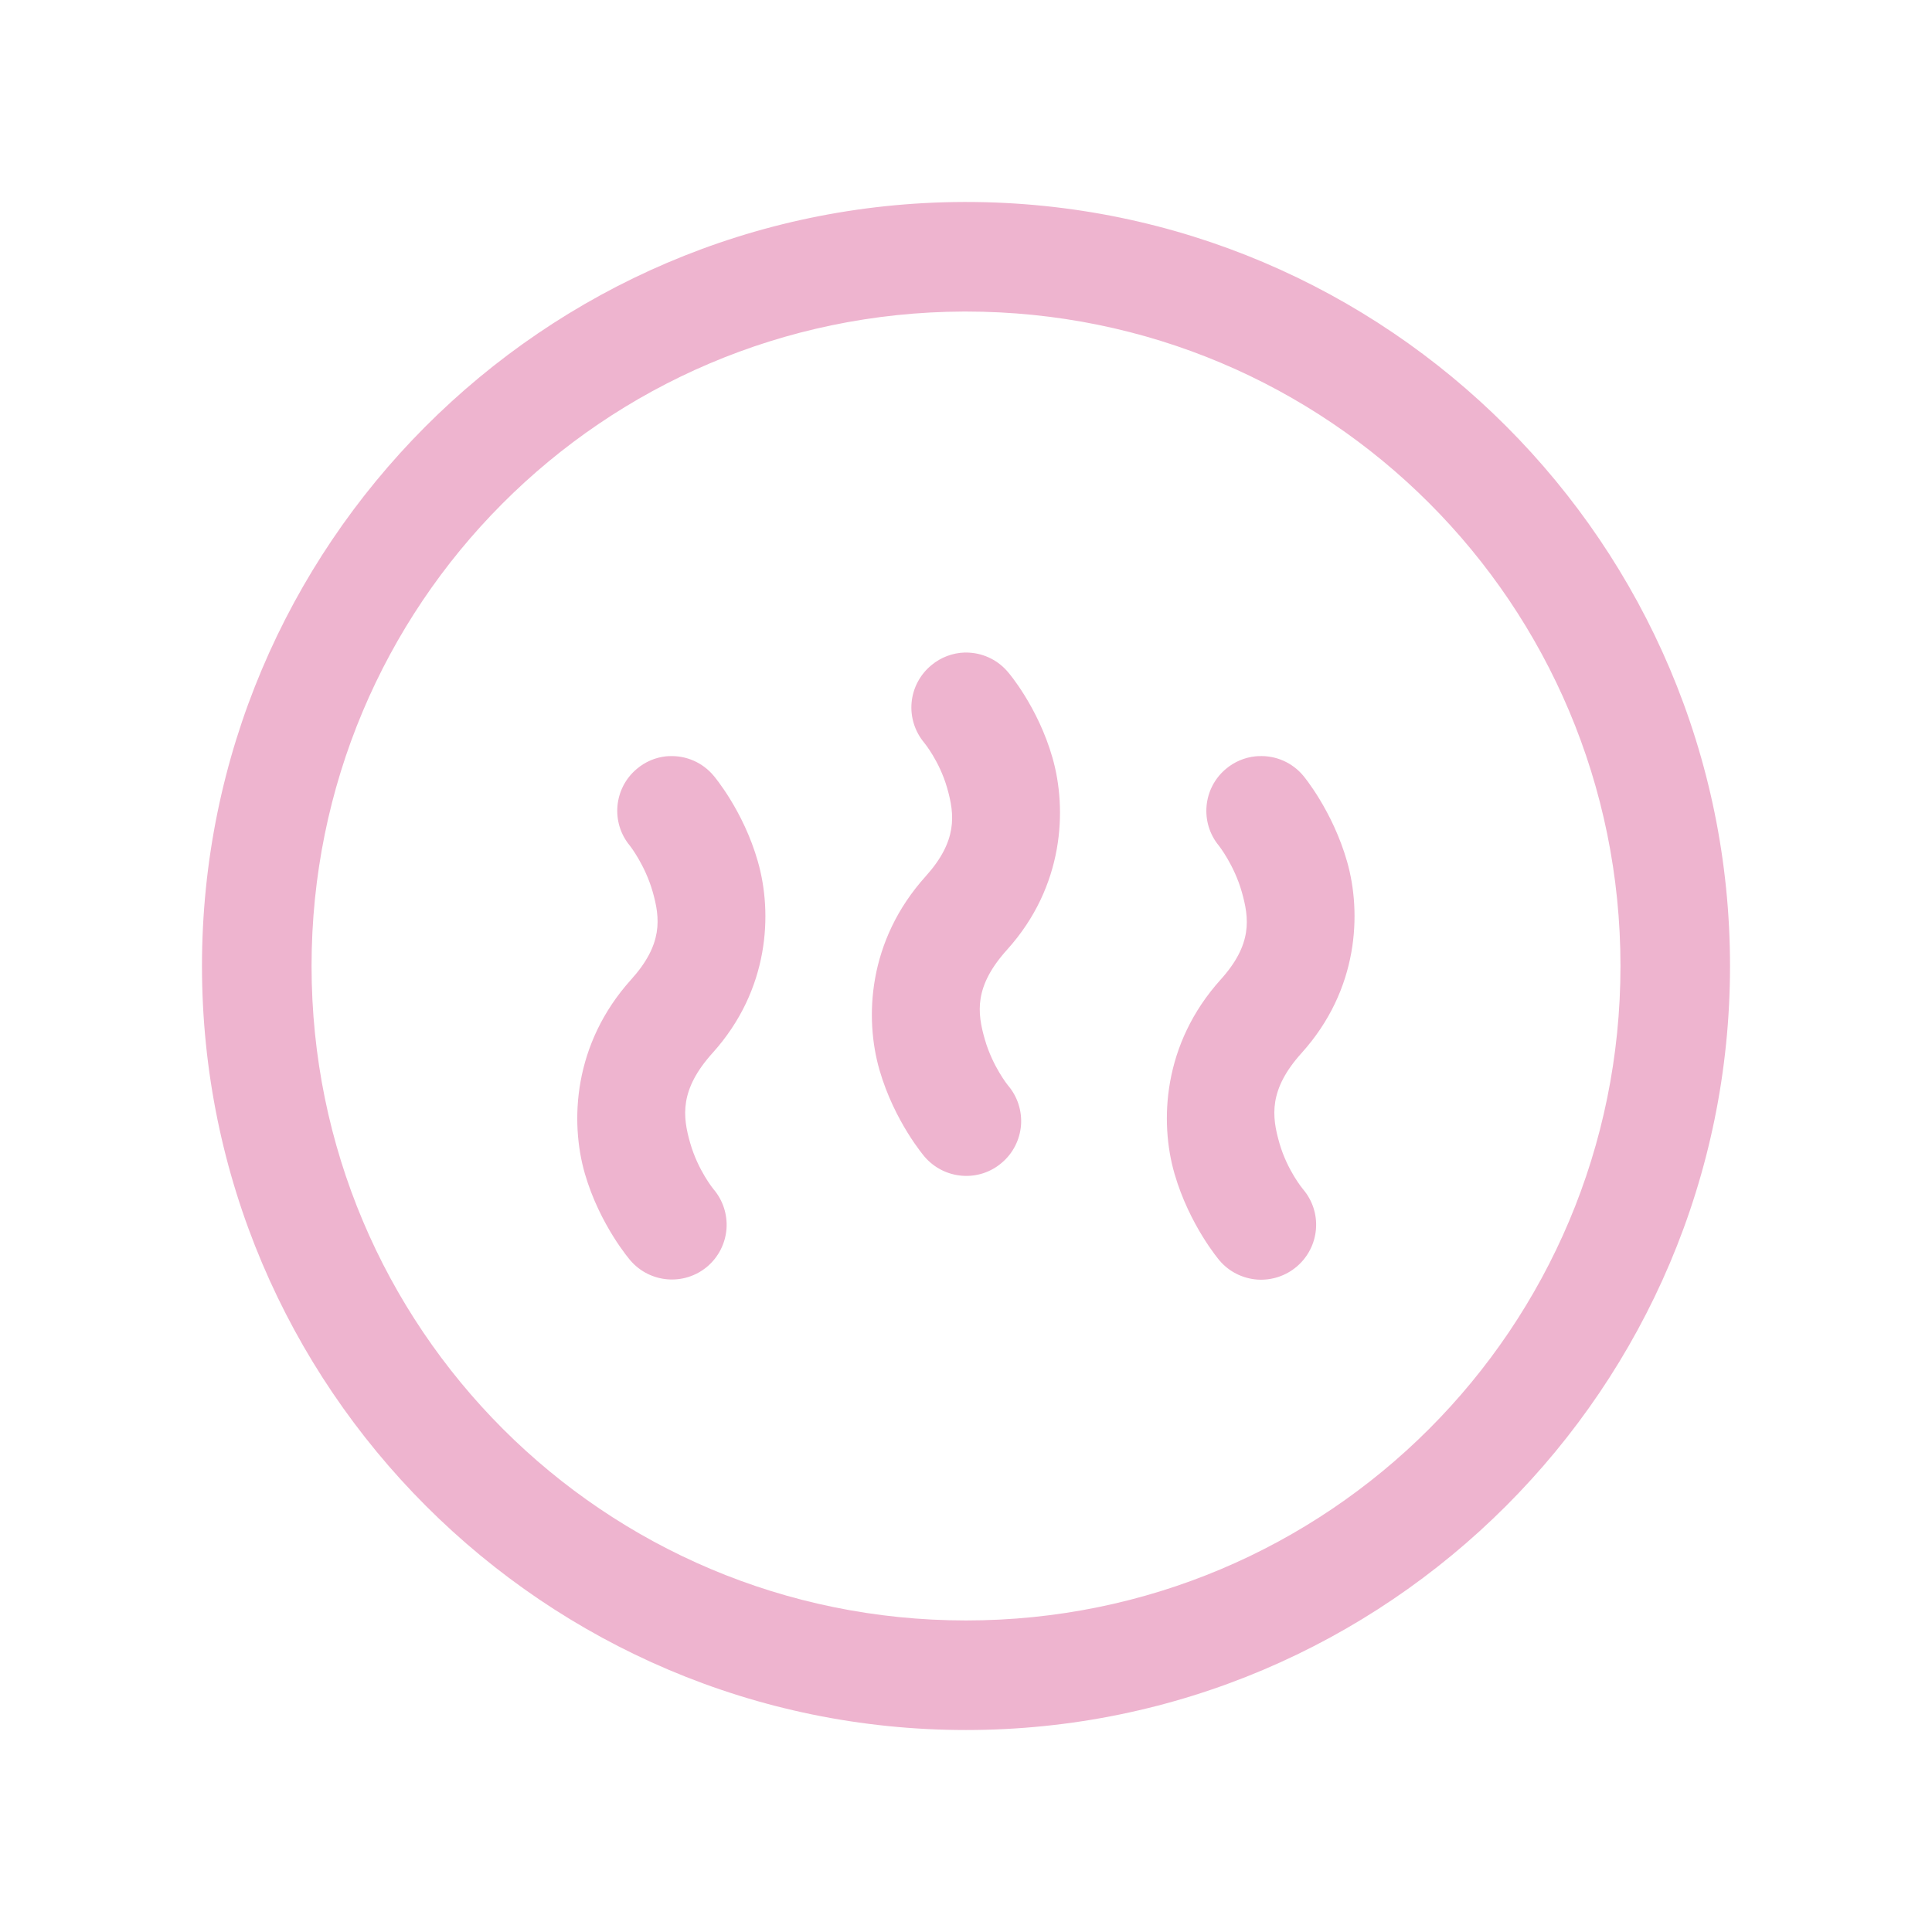 <svg viewBox="-5.0 -5.0 110.0 110.0" version="1.1" xmlns="http://www.w3.org/2000/svg">
 <path d="m49.848 6.5c-23.93 0.082-43.348 19.57-43.348 43.5 0 23.988 19.512 43.5 43.5 43.5s43.5-19.512 43.5-43.5c0-23.984-19.512-43.496-43.492-43.5h-0.152-0.008zm0.02 6.238h0.004 0.121 0.008c20.617 0 37.262 16.645 37.262 37.262s-16.645 37.262-37.262 37.262-37.262-16.645-37.262-37.262c0-20.562 16.562-37.188 37.129-37.262zm0.066 19.414c-0.699 0.02-1.367 0.273-1.906 0.723-0.641 0.527-1.047 1.289-1.125 2.117-0.078 0.824 0.18 1.648 0.711 2.289 0 0 0.875 1.051 1.312 2.582 0.438 1.527 0.59 3.016-1.219 5.027-3.312 3.672-3.484 8.082-2.633 11.031 0.852 2.945 2.562 4.93 2.562 4.93 0.539 0.633 1.305 1.023 2.133 1.09s1.645-0.199 2.273-0.742c0.633-0.535 1.023-1.305 1.09-2.133 0.062-0.824-0.207-1.645-0.746-2.273 0 0-0.867-1.066-1.312-2.606-0.445-1.539-0.617-3.031 1.27-5.121 3.254-3.609 3.414-8 2.582-10.914-0.832-2.914-2.516-4.863-2.516-4.863-0.551-0.668-1.352-1.078-2.215-1.129-0.086-0.008-0.176-0.008-0.262-0.008zm-16.84 5.898c-0.059 0-0.117 0.004-0.176 0.012-0.613 0.066-1.191 0.316-1.66 0.715-1.316 1.102-1.492 3.062-0.391 4.379 0 0 0.855 1.086 1.293 2.613 0.434 1.527 0.586 2.996-1.227 5.004-3.309 3.672-3.484 8.102-2.633 11.051 0.855 2.945 2.59 4.938 2.59 4.938 1.117 1.301 3.074 1.457 4.383 0.348 0.633-0.539 1.023-1.305 1.09-2.133 0.062-0.828-0.203-1.645-0.742-2.273 0 0-0.875-1.066-1.32-2.609-0.445-1.539-0.613-3.055 1.27-5.144 3.254-3.609 3.414-7.973 2.582-10.887-0.828-2.918-2.516-4.891-2.516-4.891-0.625-0.754-1.566-1.168-2.543-1.121zm33.562 0c-0.059 0-0.113 0.004-0.172 0.012-0.617 0.062-1.207 0.312-1.684 0.715-1.316 1.102-1.492 3.059-0.398 4.379 0 0 0.859 1.086 1.297 2.613 0.434 1.527 0.613 2.996-1.199 5.004-3.309 3.672-3.481 8.102-2.629 11.051 0.852 2.945 2.559 4.938 2.559 4.938 0.535 0.633 1.305 1.023 2.129 1.09 0.828 0.062 1.648-0.203 2.277-0.742 0.633-0.539 1.023-1.305 1.09-2.133 0.066-0.828-0.203-1.645-0.742-2.273 0 0-0.891-1.066-1.336-2.609-0.445-1.539-0.621-3.055 1.262-5.144 3.254-3.609 3.418-7.973 2.59-10.887-0.832-2.918-2.492-4.891-2.492-4.891-0.625-0.754-1.57-1.172-2.551-1.121z" fill="#eeb4cf"></path>
</svg>
